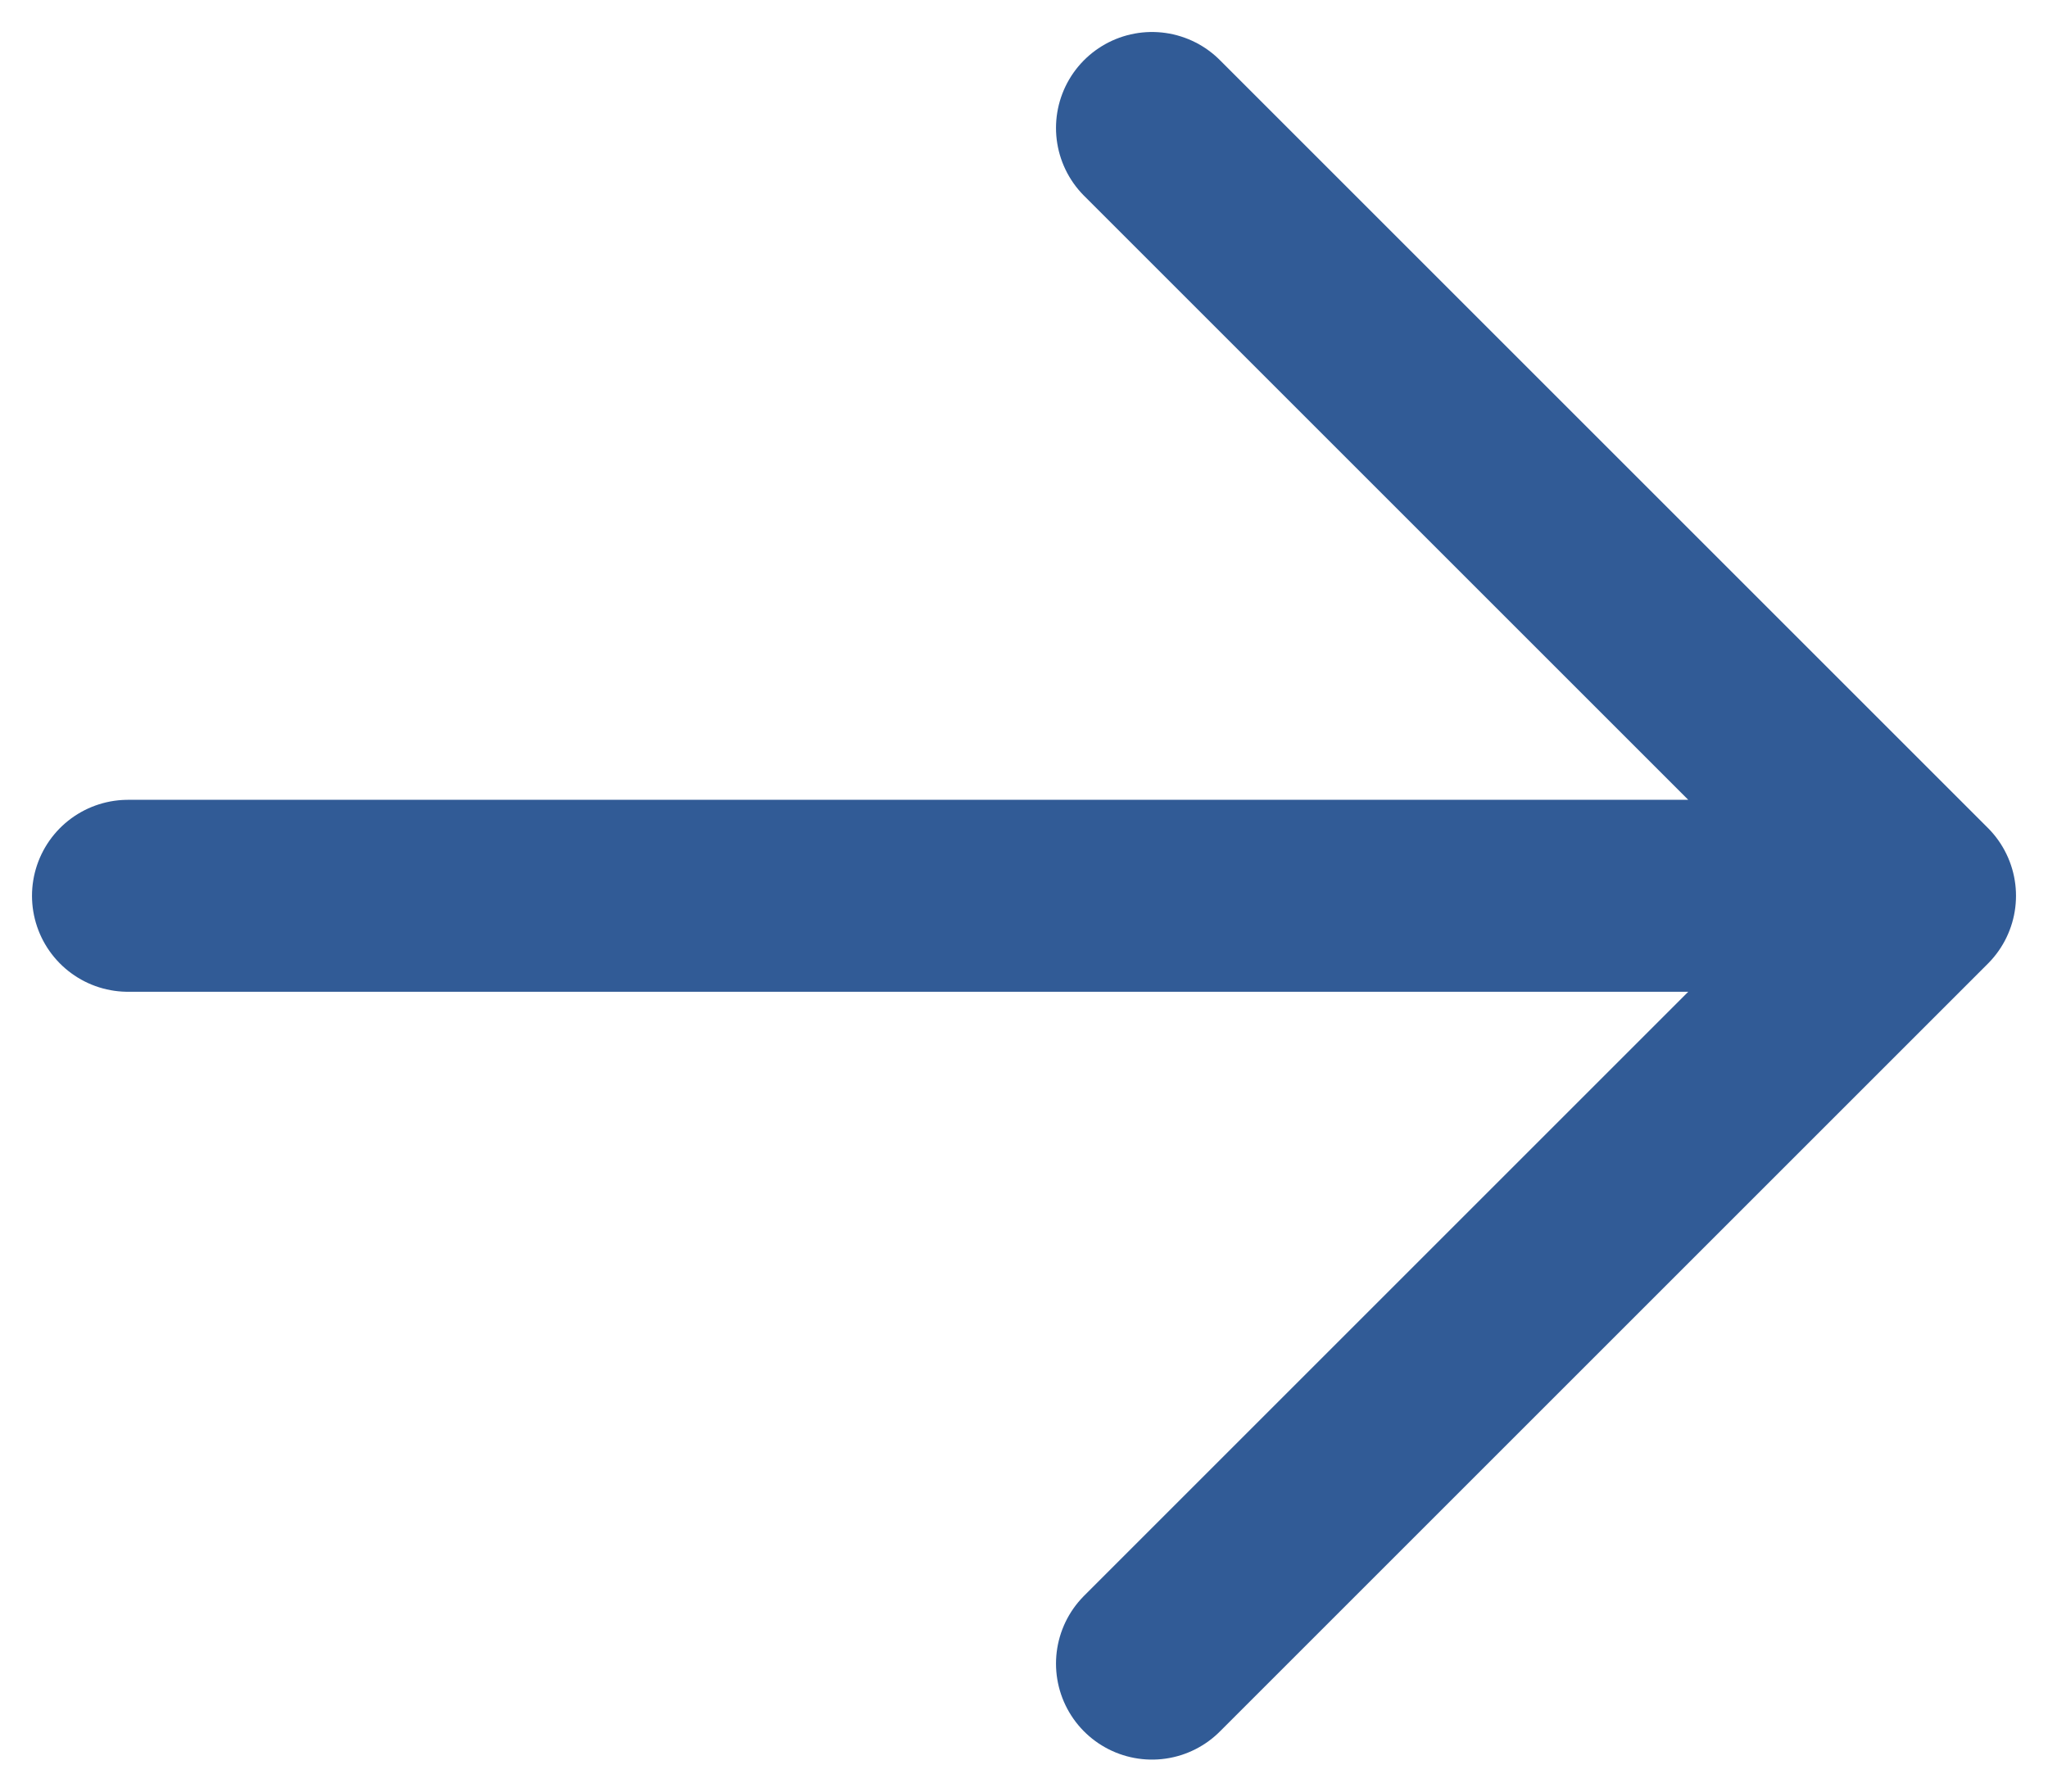 <?xml version="1.0" encoding="UTF-8"?> <svg xmlns="http://www.w3.org/2000/svg" width="16" height="14" viewBox="0 0 16 14" fill="none"> <path d="M1 7L15 7M15 7L9 1M15 7L9 13" stroke="#315B96" stroke-width="1.5" stroke-linecap="round" stroke-linejoin="round"></path> </svg> 